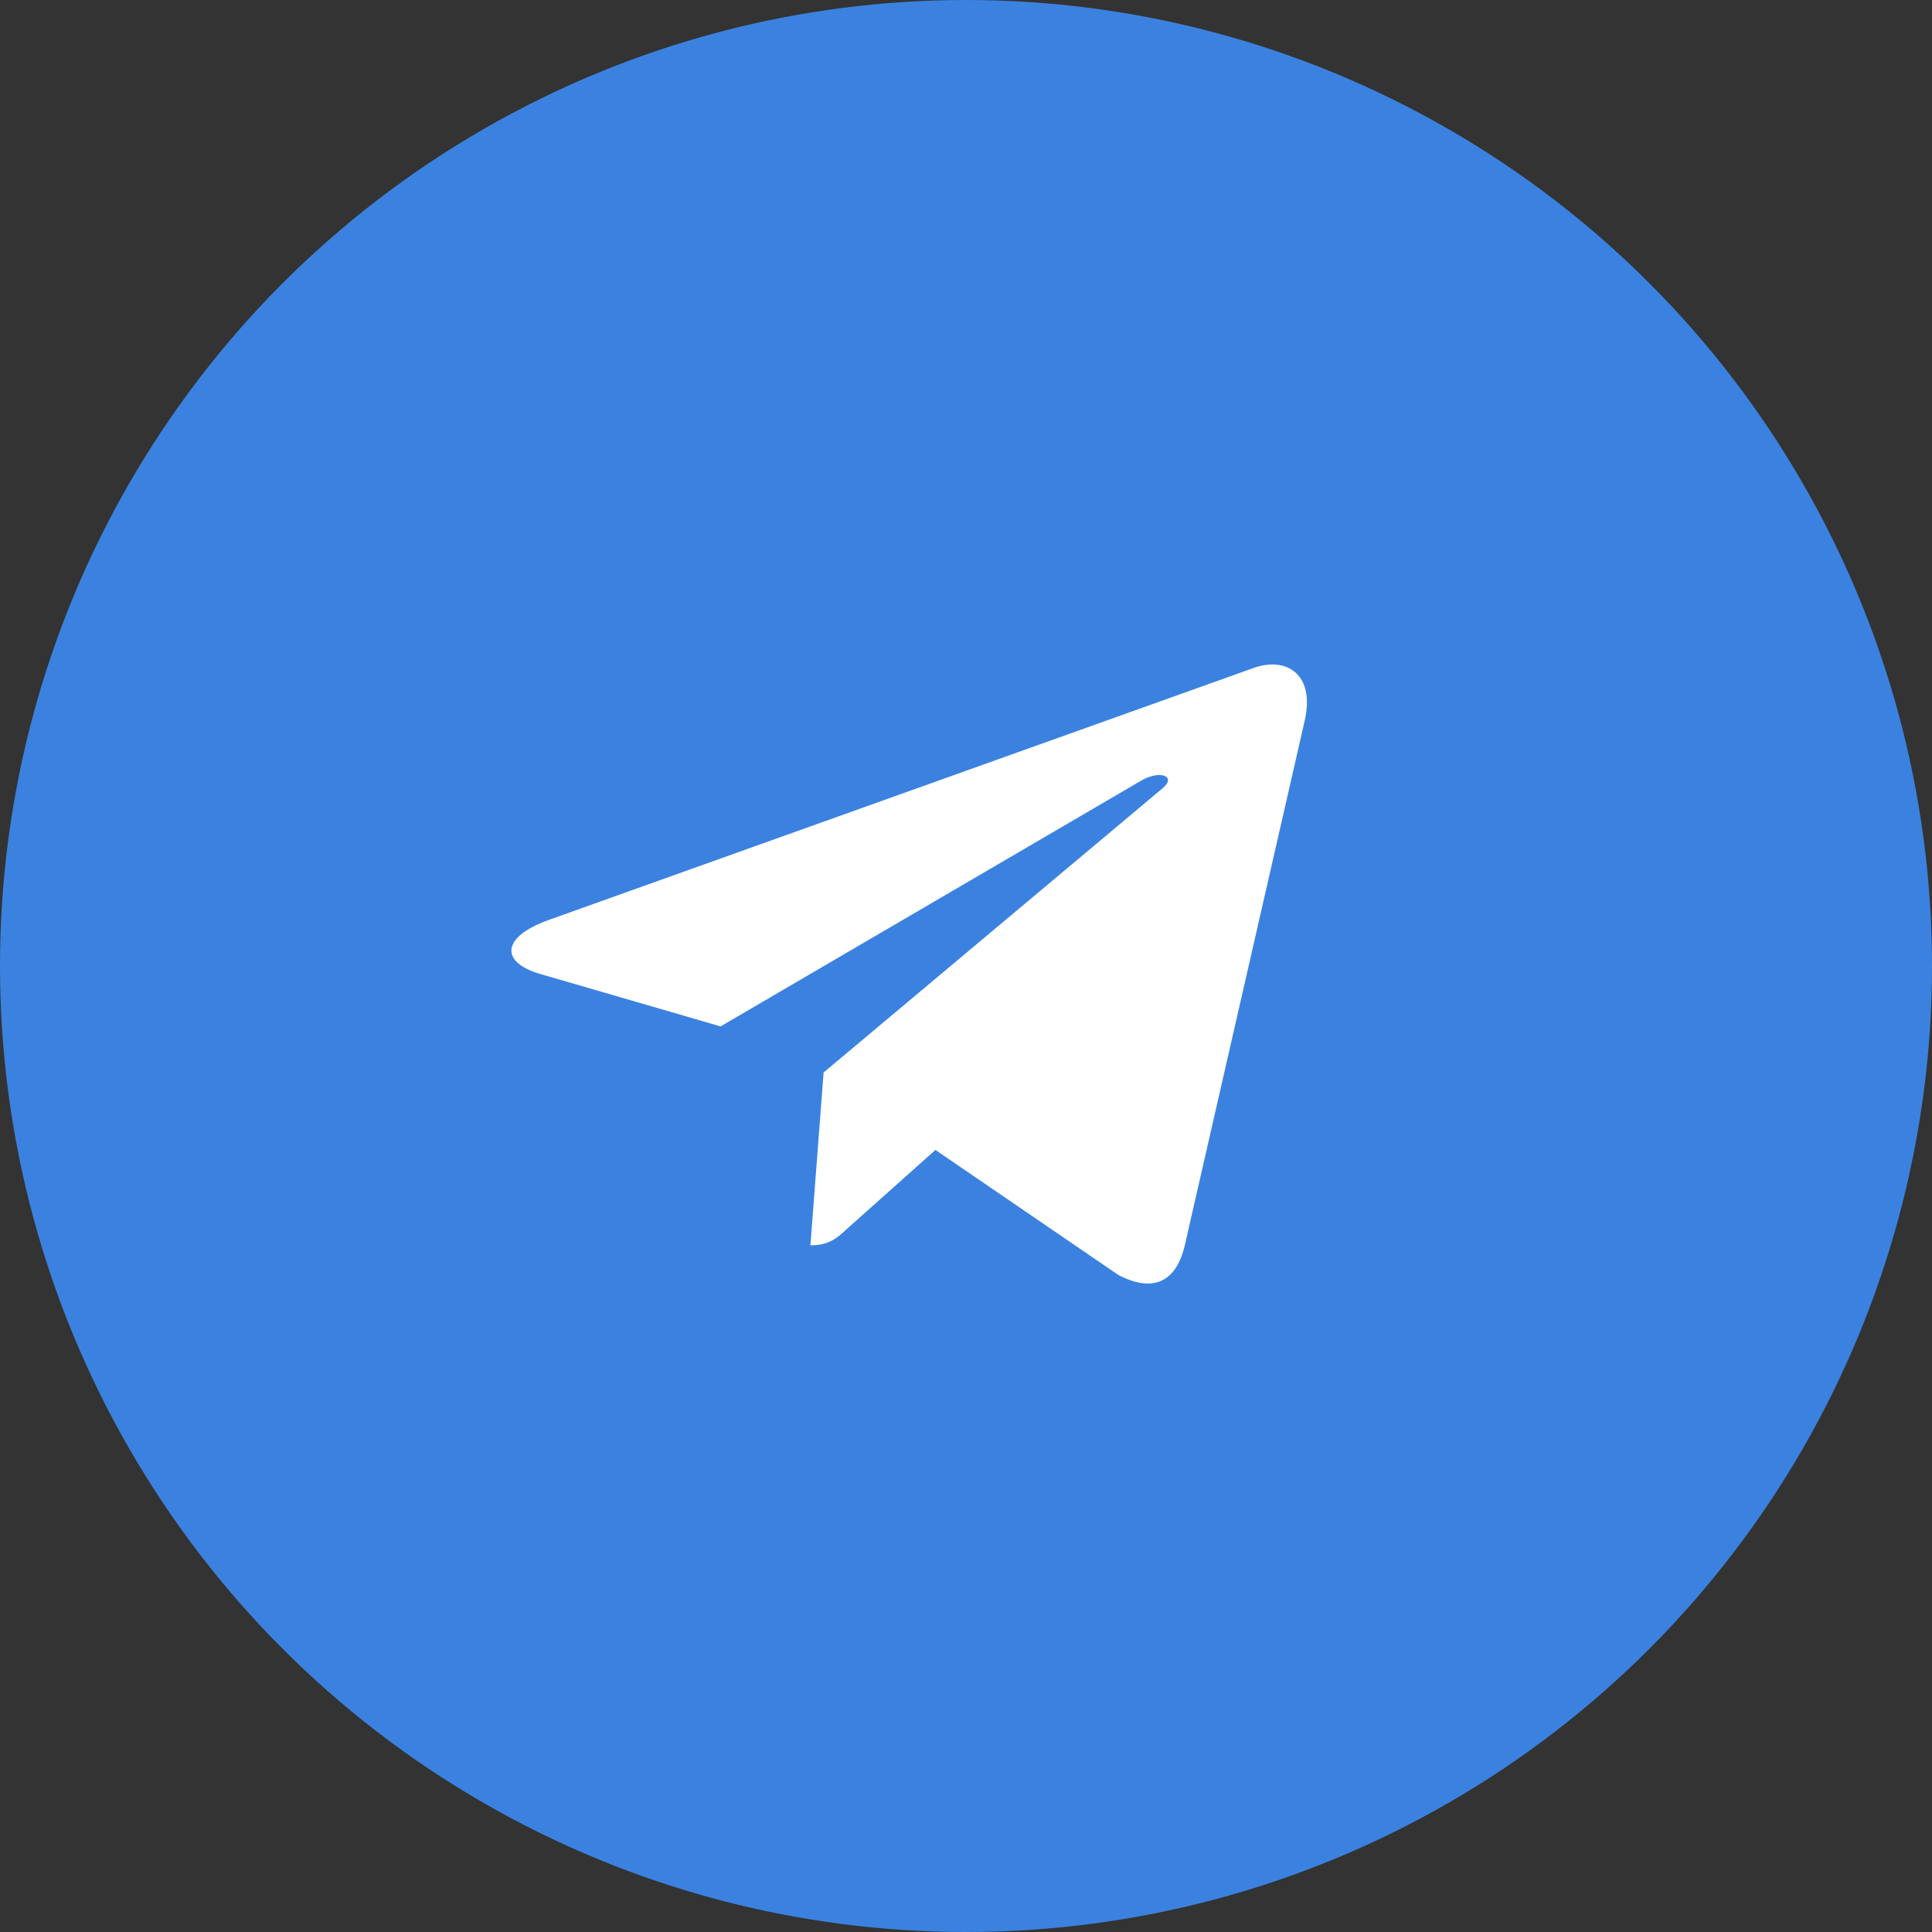 <?xml version="1.0" encoding="UTF-8"?> <svg xmlns="http://www.w3.org/2000/svg" width="34" height="34" viewBox="0 0 34 34" fill="none"><rect x="0" y="0" width="34" height="34" fill="#333333" stroke="none"/><circle cx="17" cy="17" r="17" fill="#3B82E0"></circle><path d="M22.96 12.685L20.847 21.931C20.688 22.583 20.272 22.745 19.682 22.438L16.462 20.237L14.909 21.623C14.737 21.783 14.594 21.916 14.262 21.916L14.494 18.874L20.46 13.872C20.719 13.657 20.403 13.538 20.057 13.753L12.681 18.063L9.506 17.14C8.815 16.94 8.803 16.499 9.65 16.192L22.07 11.752C22.645 11.552 23.148 11.87 22.96 12.685Z" fill="white"></path></svg> 